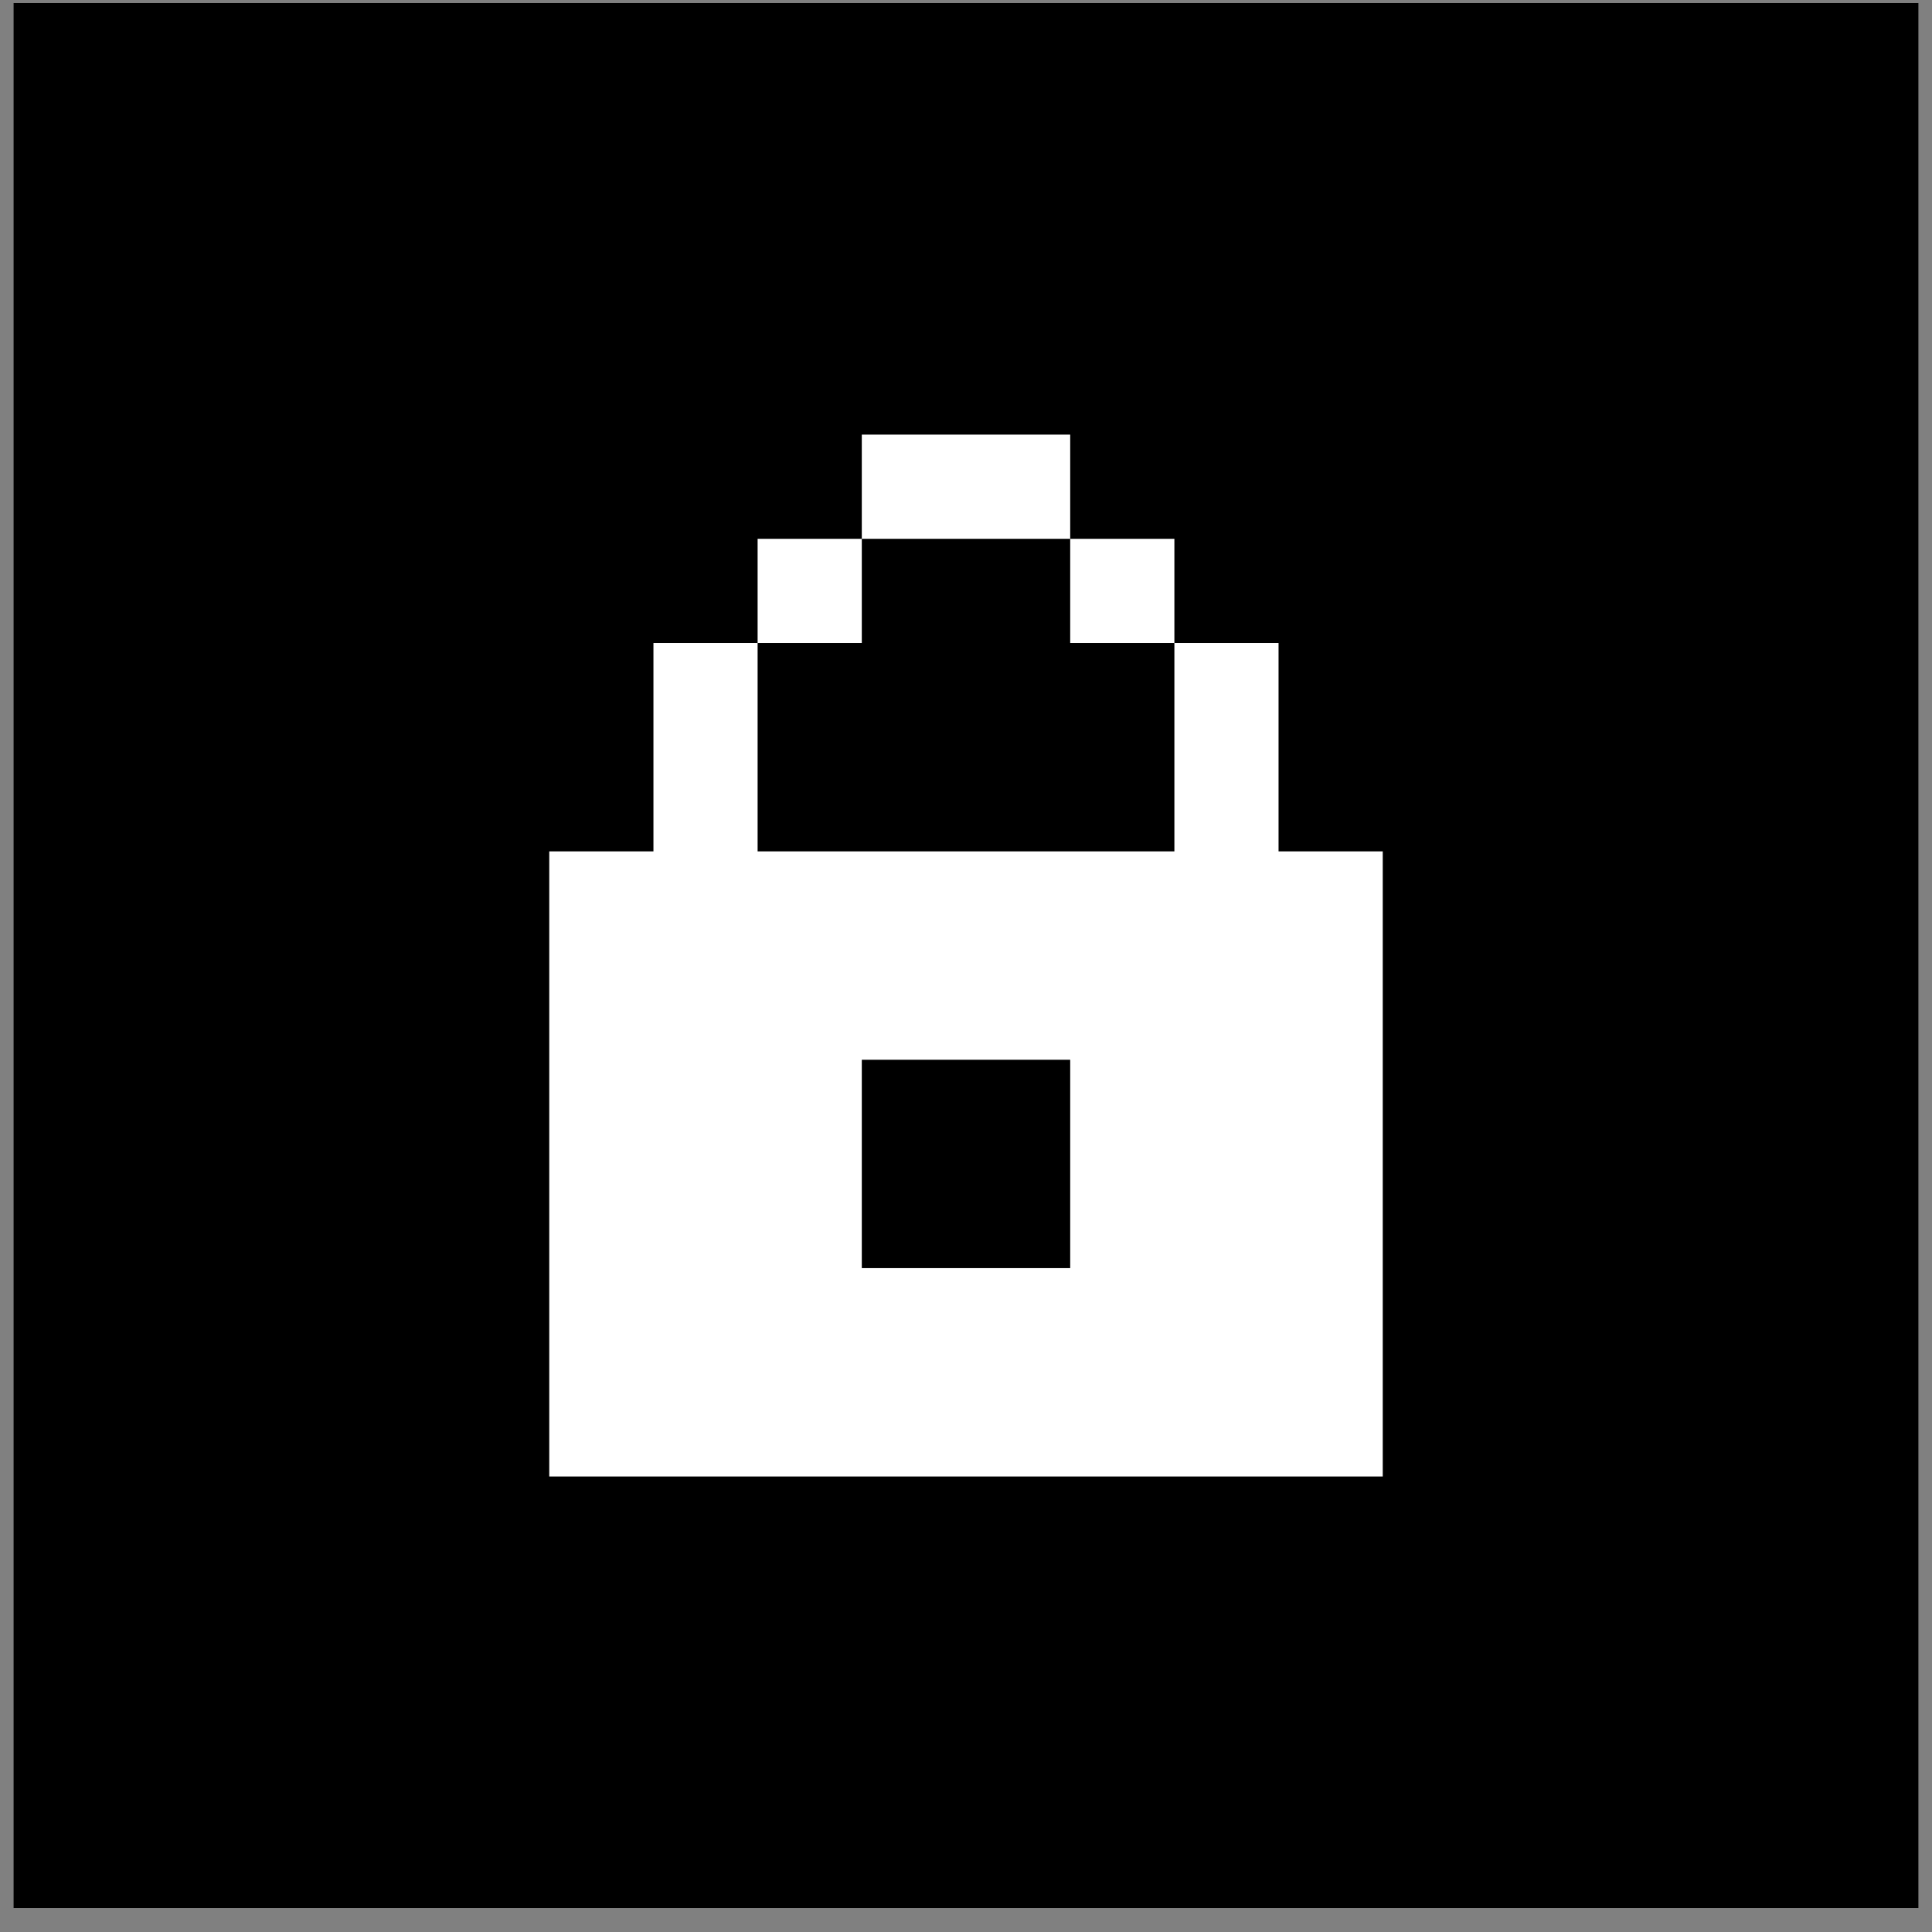 <svg width="72" height="72" viewBox="0 0 72 72" fill="none" xmlns="http://www.w3.org/2000/svg">
<rect x="0" y="0" width="72" height="72" fill="#808080" stroke="none"/>
<g clip-path="url(#clip0_36_4996)">
<rect width="71" height="71" transform="translate(0.5 0.111)" fill="white"/>
<rect x="0.5" y="0.111" width="71" height="71" fill="black"/>
<path fill-rule="evenodd" clip-rule="evenodd" d="M36 16.197H32.117V20.08L28.234 20.08V23.962H24.352V27.845V31.728H20.469V35.611V39.494V43.377V47.259V51.142V55.025H24.352H28.234H32.117H36H39.883H43.766H47.648H51.531V51.142V47.259V43.377V39.494V35.611V31.728H47.648V27.845V23.962H43.766V20.08L39.883 20.08V16.197H36ZM39.883 20.08V23.962H43.766V27.845V31.728H39.883H36H32.117H28.234V27.845V23.962H32.117V20.08H36H39.883ZM36 39.494H39.883V43.377V47.259H36H32.117V43.377V39.494H36Z" fill="white"/>
</g>
<defs>
<clipPath id="clip0_36_4996">
<rect width="71" height="71" fill="white" transform="translate(0.5 0.111)"/>
</clipPath>
</defs>
</svg>
